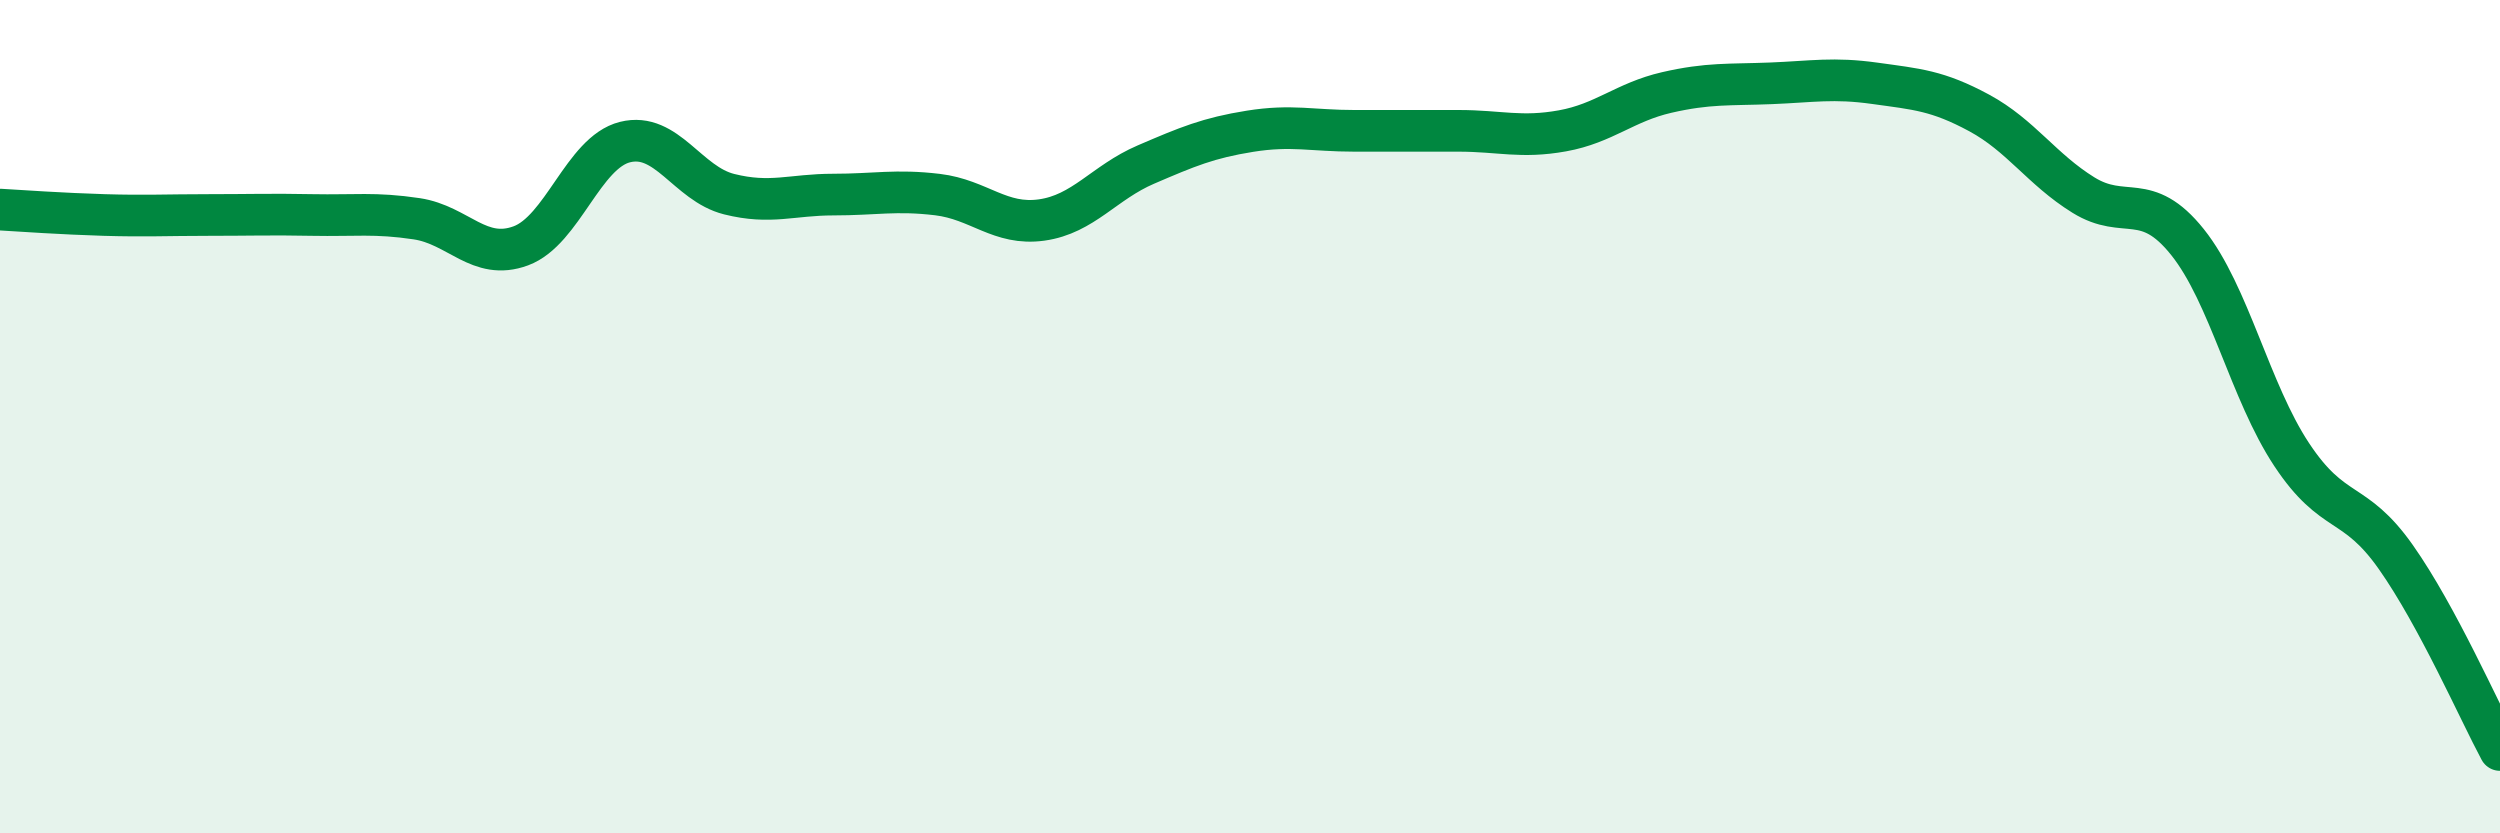 
    <svg width="60" height="20" viewBox="0 0 60 20" xmlns="http://www.w3.org/2000/svg">
      <path
        d="M 0,5.03 C 0.5,5.06 1.5,5.13 2.5,5.16 C 3.5,5.19 4,5.16 5,5.16 C 6,5.16 6.5,5.14 7.5,5.16 C 8.5,5.18 9,5.1 10,5.25 C 11,5.4 11.5,6.27 12.5,5.9 C 13.5,5.53 14,3.66 15,3.41 C 16,3.16 16.5,4.41 17.5,4.66 C 18.5,4.91 19,4.67 20,4.67 C 21,4.67 21.5,4.55 22.5,4.67 C 23.5,4.79 24,5.42 25,5.28 C 26,5.14 26.5,4.38 27.5,3.95 C 28.5,3.52 29,3.31 30,3.15 C 31,2.99 31.5,3.14 32.5,3.14 C 33.5,3.14 34,3.14 35,3.14 C 36,3.14 36.5,3.32 37.5,3.14 C 38.5,2.96 39,2.45 40,2.22 C 41,1.99 41.5,2.04 42.5,2 C 43.5,1.96 44,1.86 45,2 C 46,2.14 46.5,2.17 47.5,2.71 C 48.5,3.25 49,4.06 50,4.68 C 51,5.3 51.5,4.56 52.5,5.81 C 53.5,7.06 54,9.4 55,10.91 C 56,12.42 56.5,11.95 57.5,13.37 C 58.5,14.79 59.5,17.07 60,18L60 20L0 20Z"
        fill="#008740"
        opacity="0.1"
        stroke-linecap="round"
        stroke-linejoin="round"
      />
      <path
        d="M 0,5.03 C 0.5,5.06 1.5,5.13 2.5,5.16 C 3.5,5.19 4,5.16 5,5.16 C 6,5.16 6.5,5.14 7.5,5.16 C 8.5,5.18 9,5.1 10,5.25 C 11,5.4 11.5,6.27 12.5,5.9 C 13.5,5.53 14,3.66 15,3.41 C 16,3.16 16.5,4.41 17.5,4.66 C 18.5,4.91 19,4.67 20,4.67 C 21,4.67 21.5,4.55 22.5,4.67 C 23.5,4.79 24,5.42 25,5.28 C 26,5.14 26.5,4.38 27.5,3.95 C 28.5,3.52 29,3.31 30,3.15 C 31,2.99 31.5,3.14 32.5,3.14 C 33.5,3.14 34,3.14 35,3.14 C 36,3.14 36.5,3.32 37.5,3.14 C 38.5,2.96 39,2.45 40,2.22 C 41,1.99 41.5,2.04 42.5,2 C 43.5,1.96 44,1.86 45,2 C 46,2.14 46.5,2.17 47.5,2.71 C 48.5,3.25 49,4.06 50,4.68 C 51,5.3 51.5,4.56 52.5,5.81 C 53.5,7.06 54,9.4 55,10.91 C 56,12.42 56.5,11.95 57.5,13.37 C 58.5,14.79 59.5,17.07 60,18"
        stroke="#008740"
        stroke-width="1"
        fill="none"
        stroke-linecap="round"
        stroke-linejoin="round"
      />
    </svg>
  